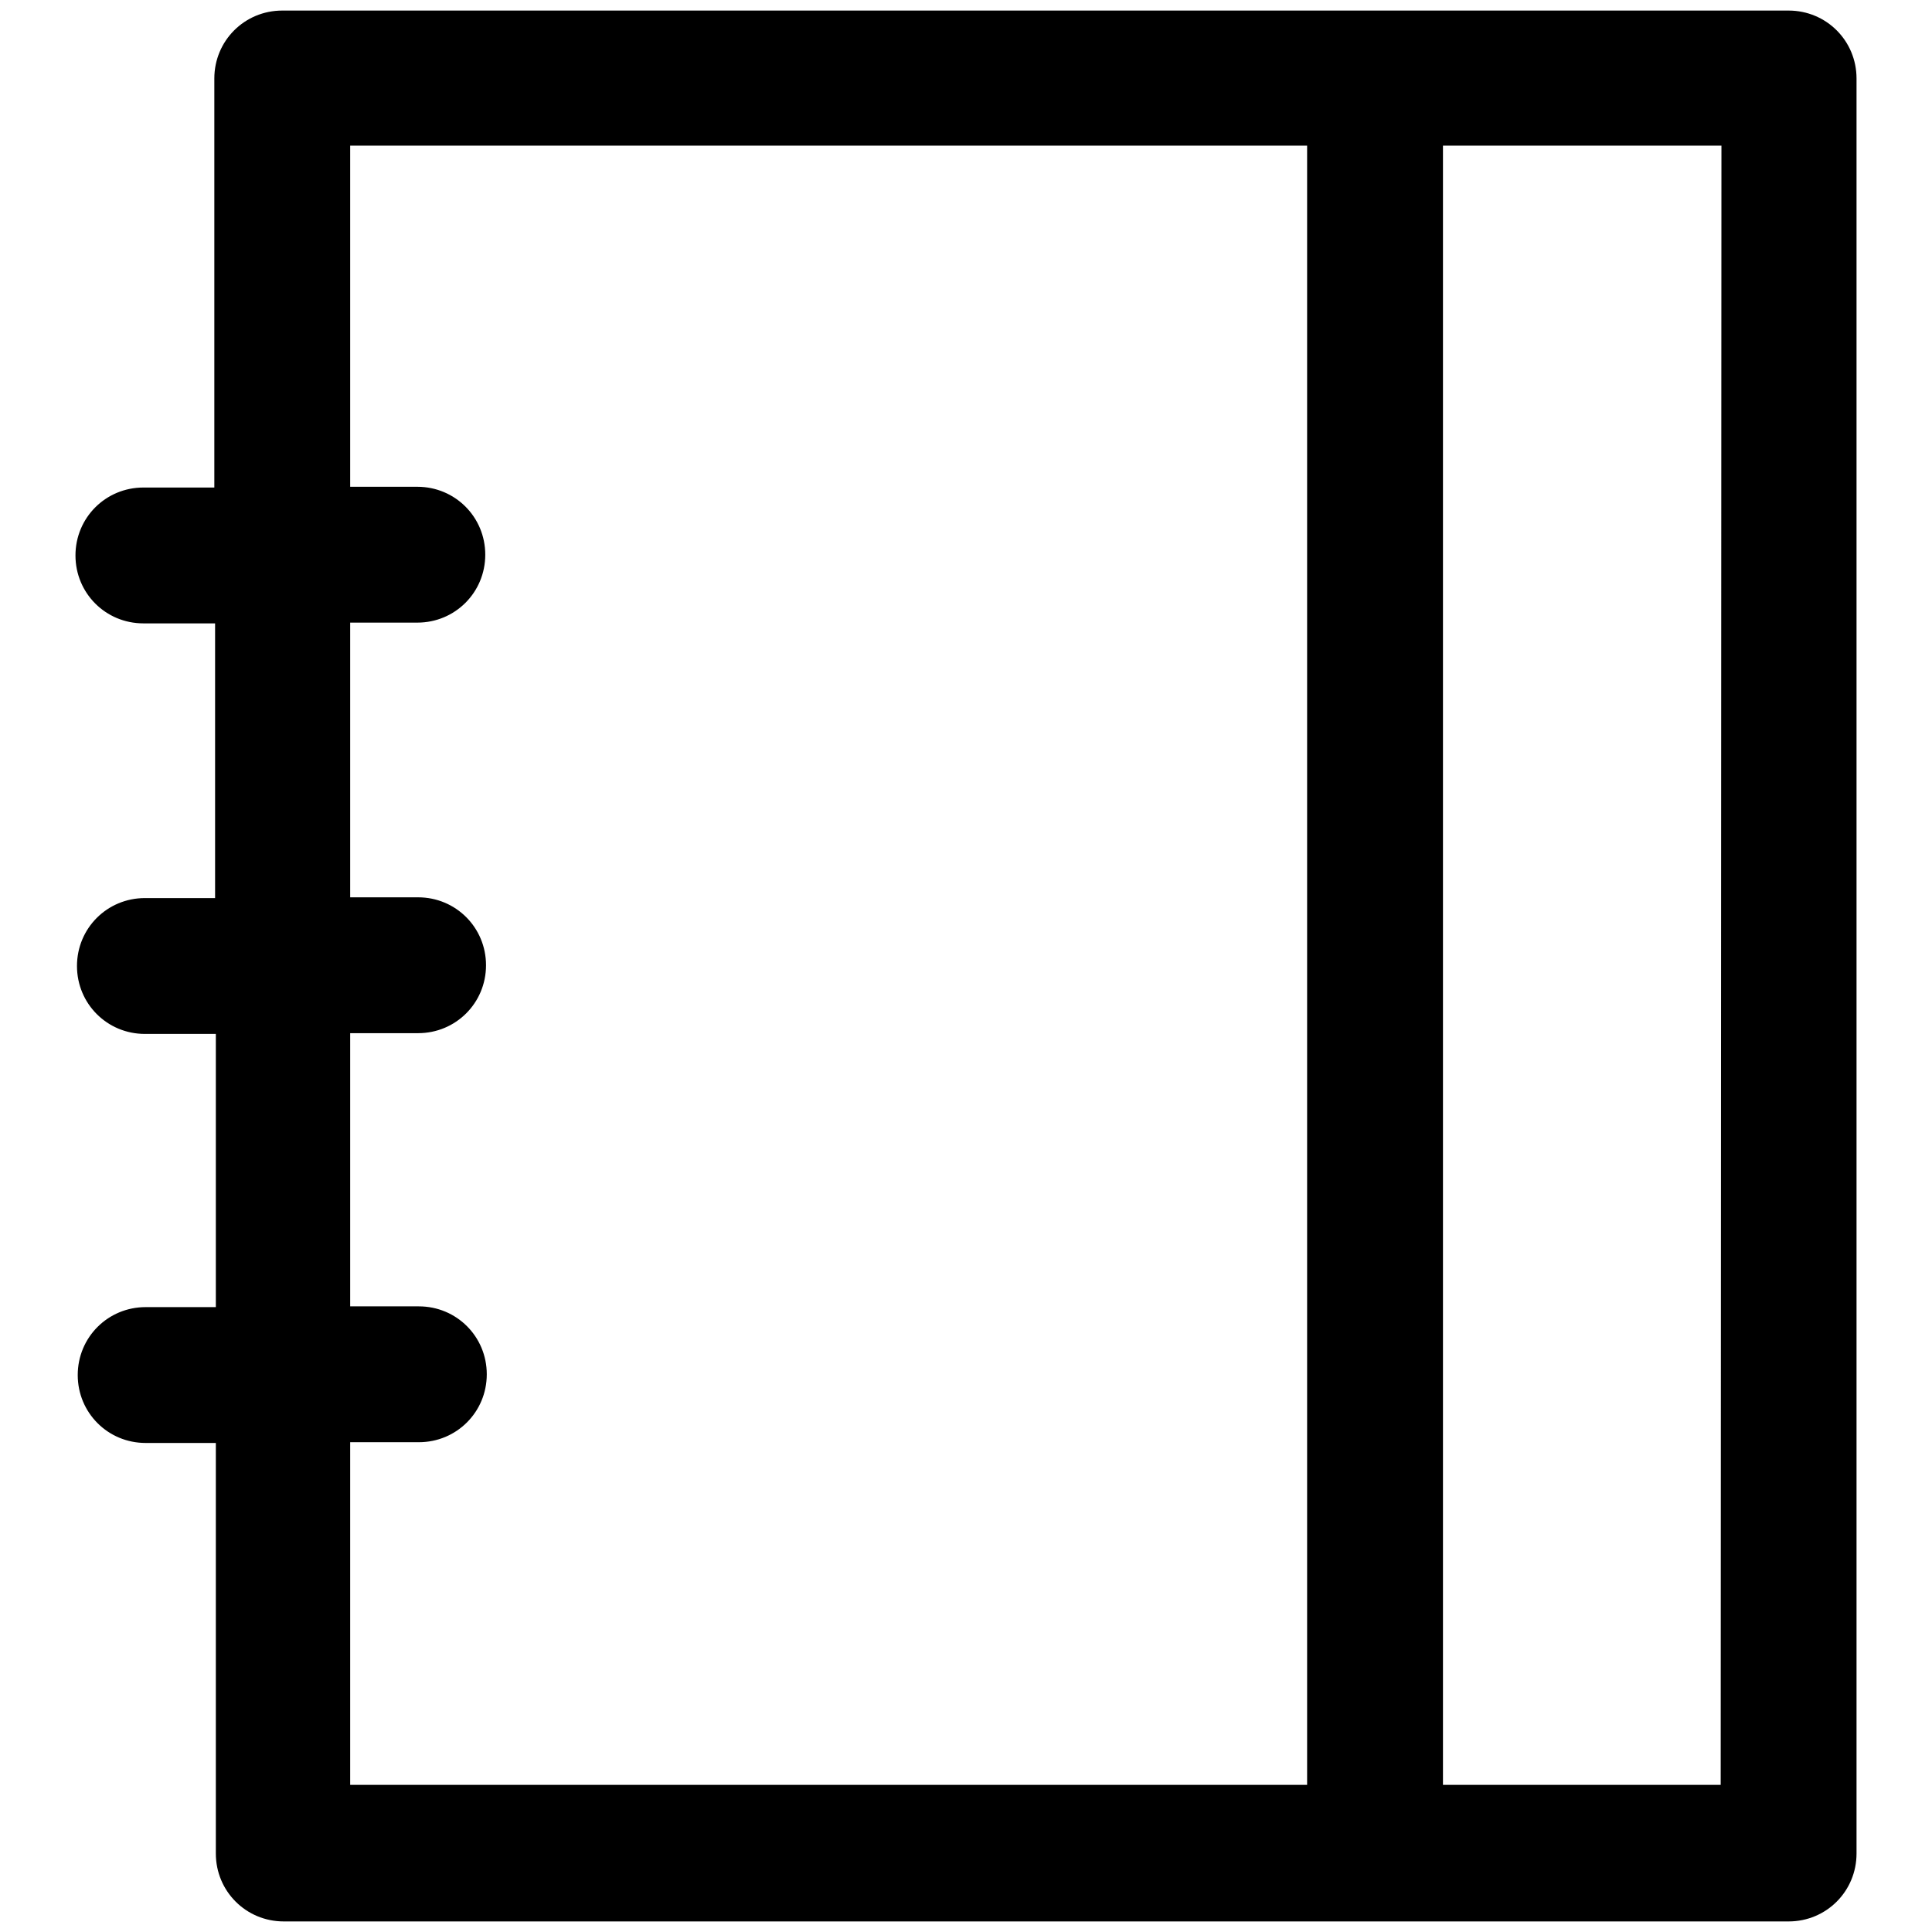 <?xml version="1.0" encoding="utf-8"?>
<!-- Svg Vector Icons : http://www.onlinewebfonts.com/icon -->
<!DOCTYPE svg PUBLIC "-//W3C//DTD SVG 1.1//EN" "http://www.w3.org/Graphics/SVG/1.1/DTD/svg11.dtd">
<svg version="1.1" xmlns="http://www.w3.org/2000/svg" xmlns:xlink="http://www.w3.org/1999/xlink" x="0px" y="0px" viewBox="0 0 256 256" enable-background="new 0 0 256 256" xml:space="preserve">
<g><g><path fill="#000000" d="M237,1.4H37.4c-5,0-9,4-9,9v54.2H19c-5,0-9,4-9,9c0,5,4,9,9,9h9.5V119h-9.3c-5,0-9,4-9,9c0,5,4,9,9,9h9.4v36.2h-9.3c-5,0-9,4-9,9c0,5,4,9,9,9h9.3v54.4c0,5,4,9,9,9H237c5,0,9-4,9-9V10.4C246,5.4,242,1.4,237,1.4z M46.4,191.1h9.1c5,0,9-4,9-9s-4-9-9-9h-9.1v-36.2h9c5,0,9-4,9-9c0-5-4-9-9-9h-9V82.5h8.9c5,0,9-4,9-9s-4-9-9-9h-8.9V19.3h126.8v217.2H46.4V191.1z M228,236.5h-36.8V19.3h36.9L228,236.5L228,236.5z"/></g></g>
</svg>